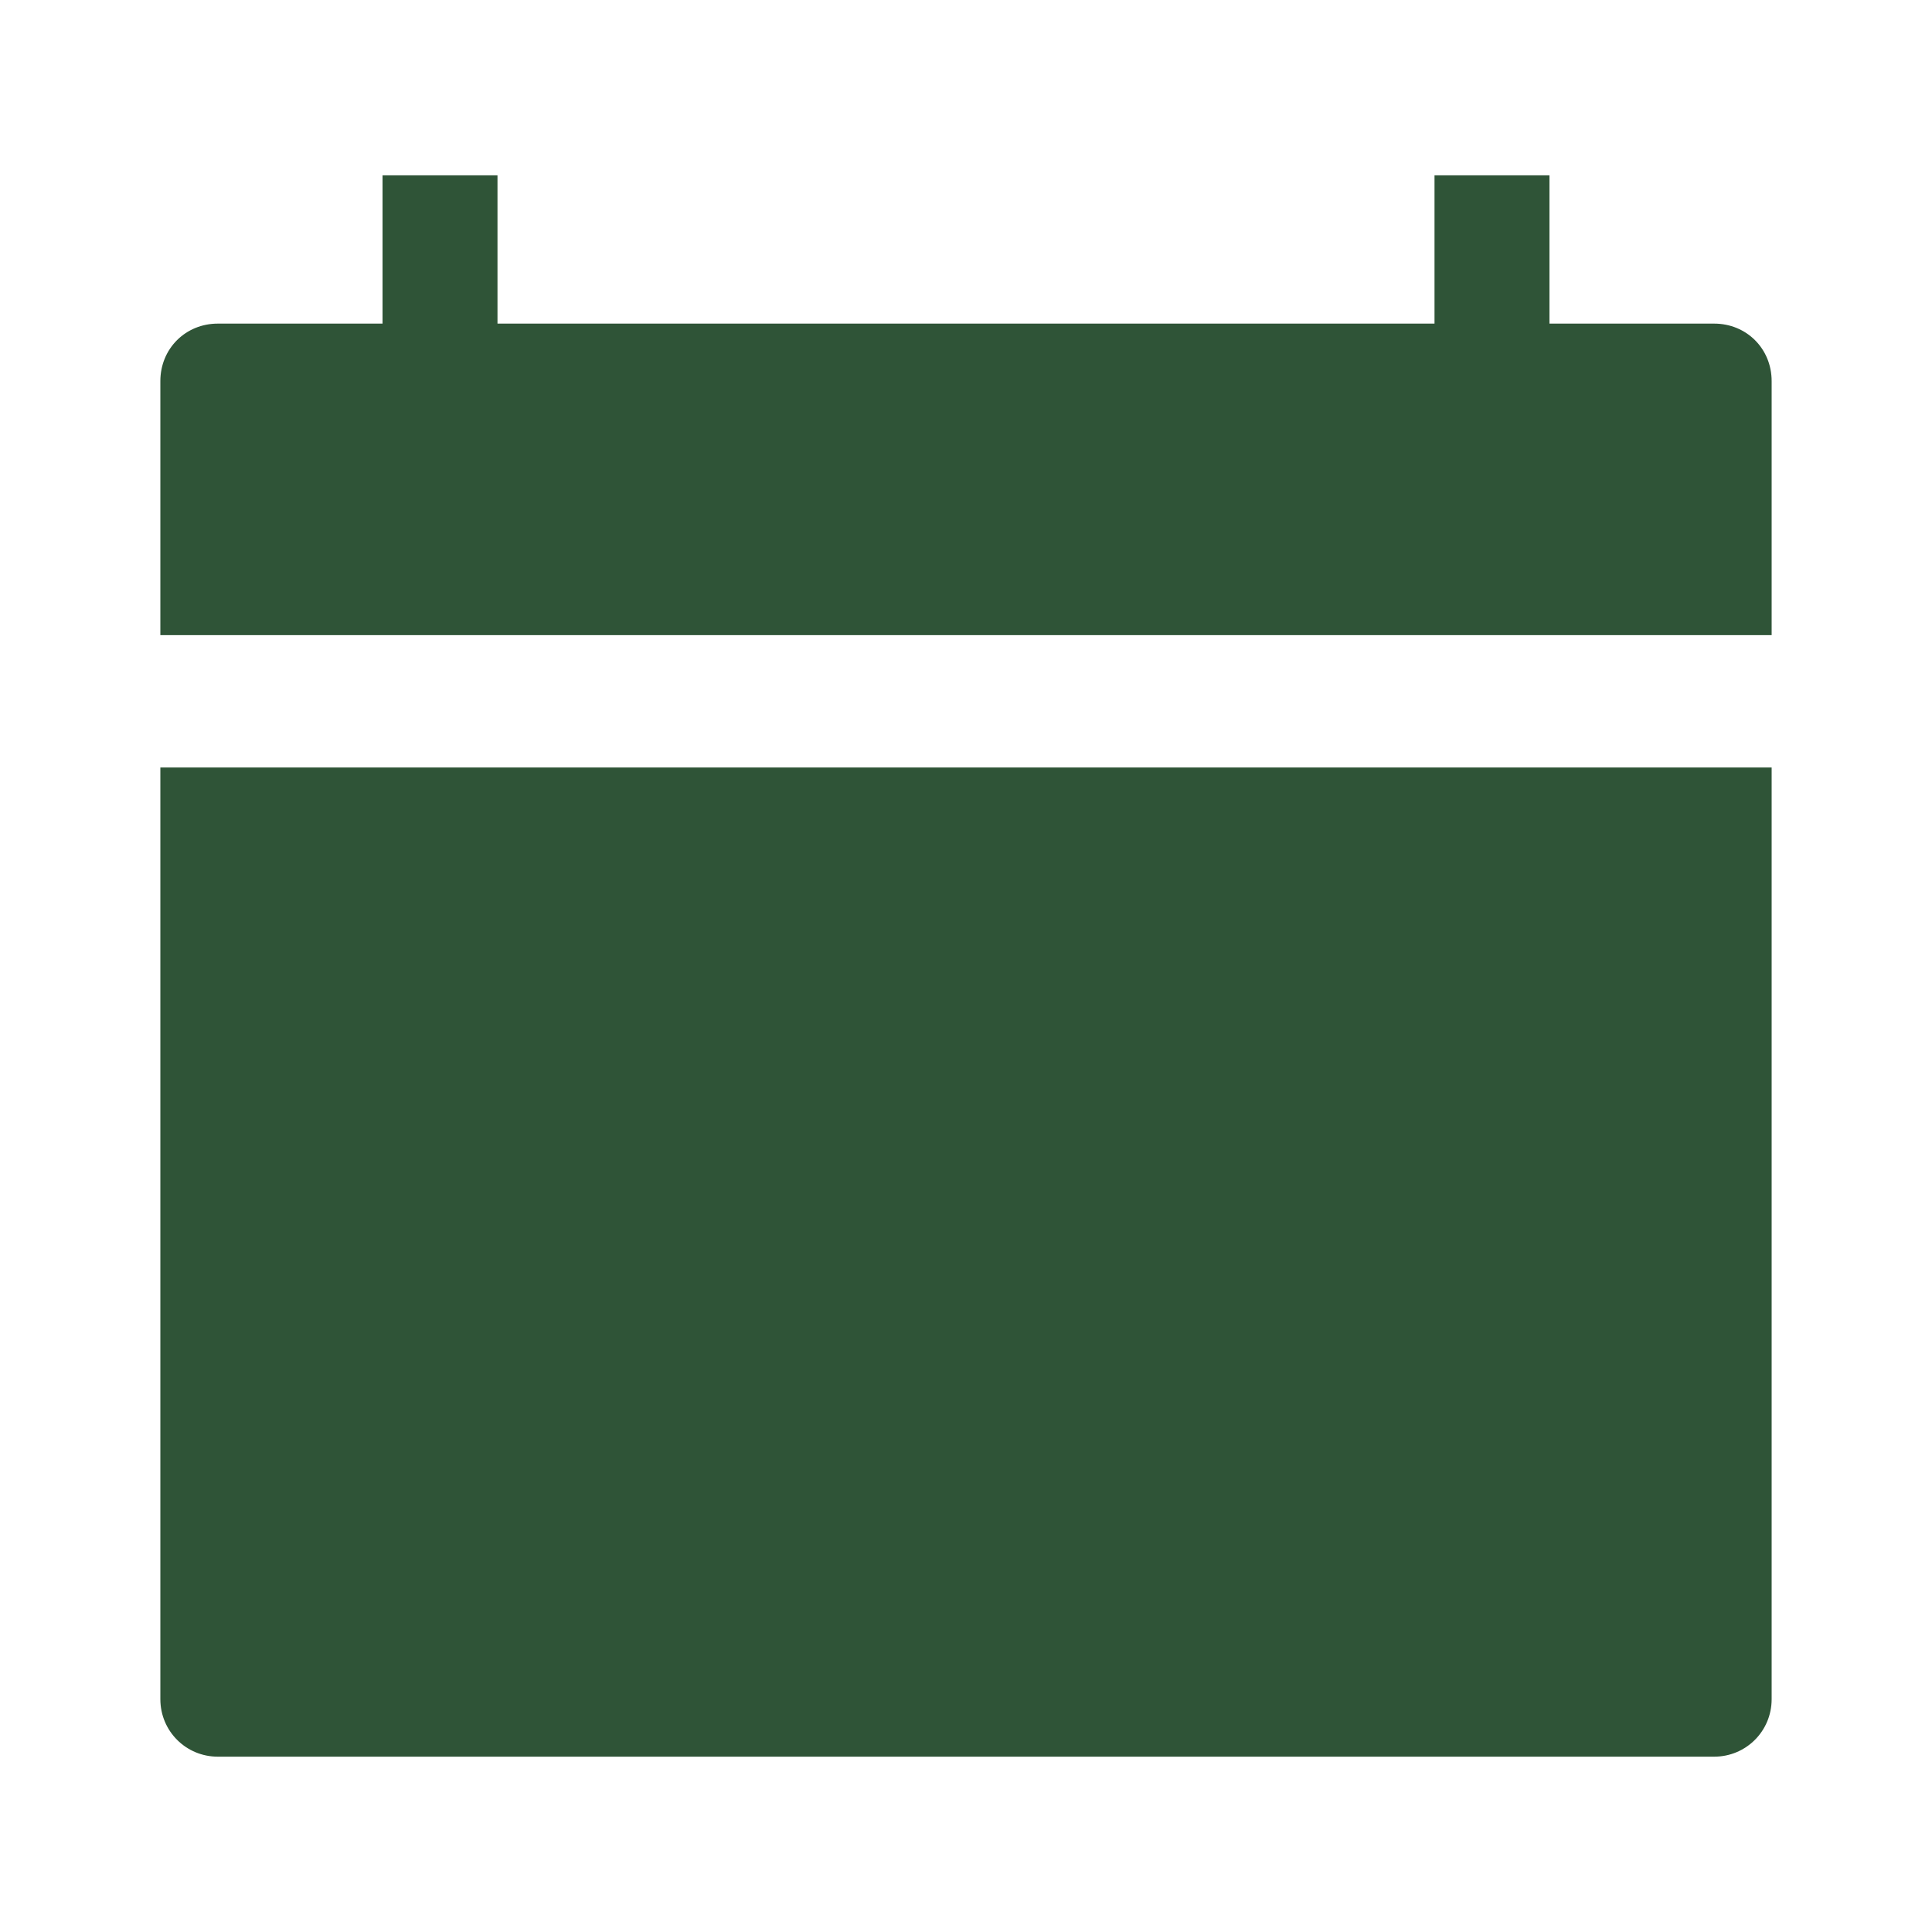 <?xml version="1.0" encoding="utf-8"?>
<!-- Generator: Adobe Illustrator 25.2.1, SVG Export Plug-In . SVG Version: 6.00 Build 0)  -->
<svg version="1.1" id="Camada_1" xmlns="http://www.w3.org/2000/svg" xmlns:xlink="http://www.w3.org/1999/xlink" x="0px" y="0px"
	 viewBox="0 0 40 40" style="enable-background:new 0 0 40 40;" xml:space="preserve">
<style type="text/css">
	.st0{fill:#2F5437;}
</style>
<g>
	<path class="st0" d="M35.49,6.7h-3.41V3.63H29.7V6.7H10.3V3.63H7.92V6.7H4.51c-0.67,0-1.19,0.52-1.19,1.19v5.26h33.36V7.89
		C36.68,7.22,36.16,6.7,35.49,6.7z"/>
	<path class="st0" d="M3.32,15.89v19.29c0,0.66,0.53,1.19,1.19,1.19h30.98c0.66,0,1.19-0.53,1.19-1.19V15.89H3.32z"/>
</g>
</svg>
